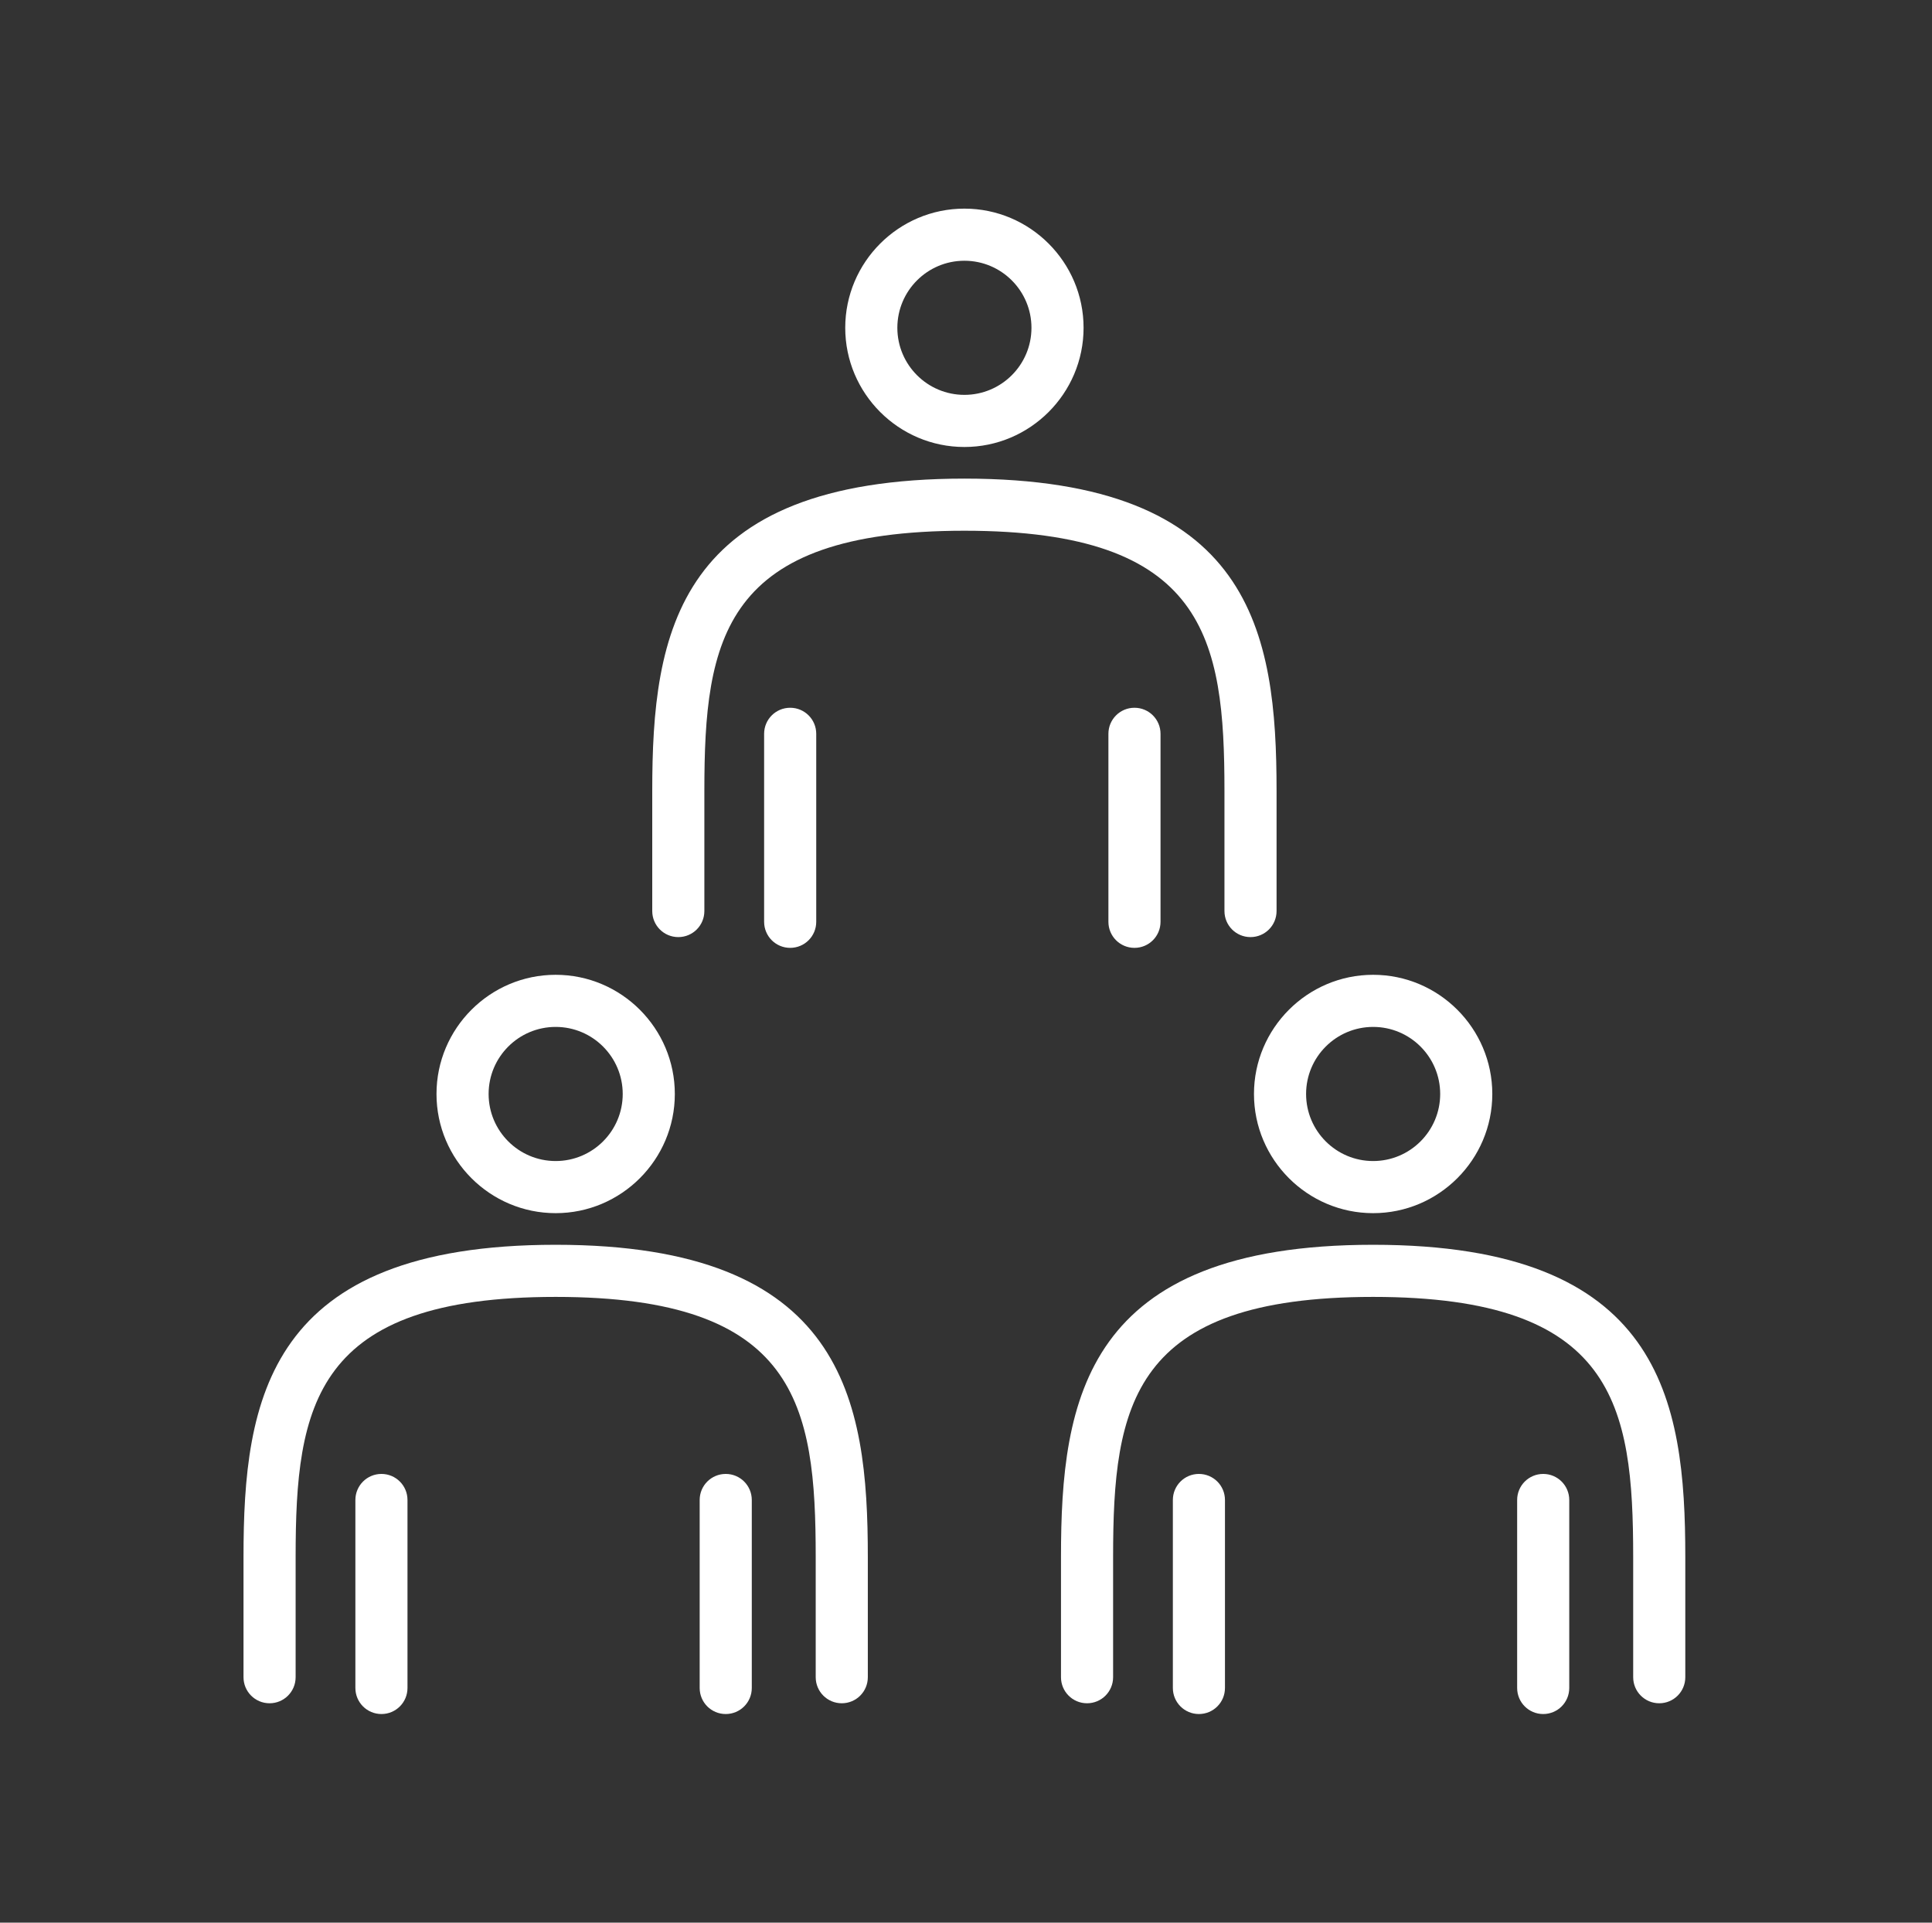 <svg width="201" height="200" viewBox="0 0 201 200" fill="none" xmlns="http://www.w3.org/2000/svg">
<rect x="0" y="0" width="201" height="200" fill="#333333" stroke="none"/>
<g clip-path="url(#clip0_25034_67415)">
<path d="M87.575 177.178C86.075 177.178 84.864 175.967 84.864 174.467V161.961C84.864 146.111 82.93 134.907 57.81 134.907C32.689 134.907 30.756 146.13 30.756 161.961V174.467C30.756 175.967 29.545 177.178 28.045 177.178C26.545 177.178 25.334 175.967 25.334 174.467V161.961C25.334 145.533 27.846 129.485 57.81 129.485C87.774 129.485 90.286 145.533 90.286 161.961V174.467C90.286 175.967 89.075 177.178 87.575 177.178Z" fill="white"/>
<path d="M57.81 126.196C50.978 126.196 45.412 120.63 45.412 113.798C45.412 106.967 50.978 101.401 57.81 101.401C64.641 101.401 70.207 106.967 70.207 113.798C70.207 120.63 64.641 126.196 57.81 126.196ZM57.81 106.822C53.96 106.822 50.834 109.949 50.834 113.798C50.834 117.648 53.96 120.774 57.81 120.774C61.659 120.774 64.786 117.648 64.786 113.798C64.786 109.949 61.659 106.822 57.81 106.822Z" fill="white"/>
<path d="M39.684 178.298C38.184 178.298 36.973 177.087 36.973 175.587V156.033C36.973 154.533 38.184 153.322 39.684 153.322C41.184 153.322 42.394 154.533 42.394 156.033V175.587C42.394 177.087 41.184 178.298 39.684 178.298Z" fill="white"/>
<path d="M75.503 178.298C74.003 178.298 72.792 177.087 72.792 175.587V156.033C72.792 154.533 74.003 153.322 75.503 153.322C77.003 153.322 78.214 154.533 78.214 156.033V175.587C78.214 177.087 77.003 178.298 75.503 178.298Z" fill="white"/>
<path d="M130.099 97.479C128.599 97.479 127.389 96.268 127.389 94.768V82.262C127.389 66.413 125.455 55.208 100.334 55.208C75.214 55.208 73.28 66.431 73.28 82.262V94.768C73.28 96.268 72.069 97.479 70.569 97.479C69.069 97.479 67.858 96.268 67.858 94.768V82.262C67.858 65.834 70.37 49.786 100.334 49.786C130.298 49.786 132.81 65.834 132.81 82.262V94.768C132.81 96.268 131.599 97.479 130.099 97.479Z" fill="white"/>
<path d="M100.334 46.497C93.503 46.497 87.936 40.931 87.936 34.099C87.936 27.268 93.503 21.702 100.334 21.702C107.165 21.702 112.732 27.268 112.732 34.099C112.732 40.931 107.165 46.497 100.334 46.497ZM100.334 27.123C96.485 27.123 93.358 30.25 93.358 34.099C93.358 37.949 96.485 41.075 100.334 41.075C104.184 41.075 107.31 37.949 107.31 34.099C107.31 30.25 104.184 27.123 100.334 27.123Z" fill="white"/>
<path d="M82.208 98.599C80.708 98.599 79.497 97.388 79.497 95.888V76.334C79.497 74.834 80.708 73.623 82.208 73.623C83.708 73.623 84.919 74.834 84.919 76.334V95.888C84.919 97.388 83.708 98.599 82.208 98.599Z" fill="white"/>
<path d="M118.027 98.599C116.527 98.599 115.316 97.388 115.316 95.888V76.334C115.316 74.834 116.527 73.623 118.027 73.623C119.527 73.623 120.738 74.834 120.738 76.334V95.888C120.738 97.388 119.527 98.599 118.027 98.599Z" fill="white"/>
<path d="M172.623 177.178C171.123 177.178 169.912 175.967 169.912 174.467V161.961C169.912 146.111 167.978 134.907 142.858 134.907C117.737 134.907 115.804 146.13 115.804 161.961V174.467C115.804 175.967 114.593 177.178 113.093 177.178C111.593 177.178 110.382 175.967 110.382 174.467V161.961C110.382 145.533 112.894 129.485 142.858 129.485C172.822 129.485 175.334 145.533 175.334 161.961V174.467C175.334 175.967 174.123 177.178 172.623 177.178Z" fill="white"/>
<path d="M142.858 126.196C136.026 126.196 130.46 120.63 130.46 113.798C130.46 106.967 136.026 101.401 142.858 101.401C149.689 101.401 155.255 106.967 155.255 113.798C155.255 120.63 149.689 126.196 142.858 126.196ZM142.858 106.822C139.008 106.822 135.882 109.949 135.882 113.798C135.882 117.648 139.008 120.774 142.858 120.774C146.707 120.774 149.833 117.648 149.833 113.798C149.833 109.949 146.707 106.822 142.858 106.822Z" fill="white"/>
<path d="M160.551 178.298C159.051 178.298 157.84 177.087 157.84 175.587V156.033C157.84 154.533 159.051 153.322 160.551 153.322C162.051 153.322 163.261 154.533 163.261 156.033V175.587C163.261 177.087 162.051 178.298 160.551 178.298ZM124.731 178.298C123.231 178.298 122.021 177.087 122.021 175.587V156.033C122.021 154.533 123.231 153.322 124.731 153.322C126.231 153.322 127.442 154.533 127.442 156.033V175.587C127.442 177.087 126.231 178.298 124.731 178.298Z" fill="white"/>
</g>
<defs>
<clipPath id="clip0_25034_67415">
<rect width="150" height="156.596" fill="white" transform="translate(25.334 21.702)"/>
</clipPath>
</defs>
</svg>
